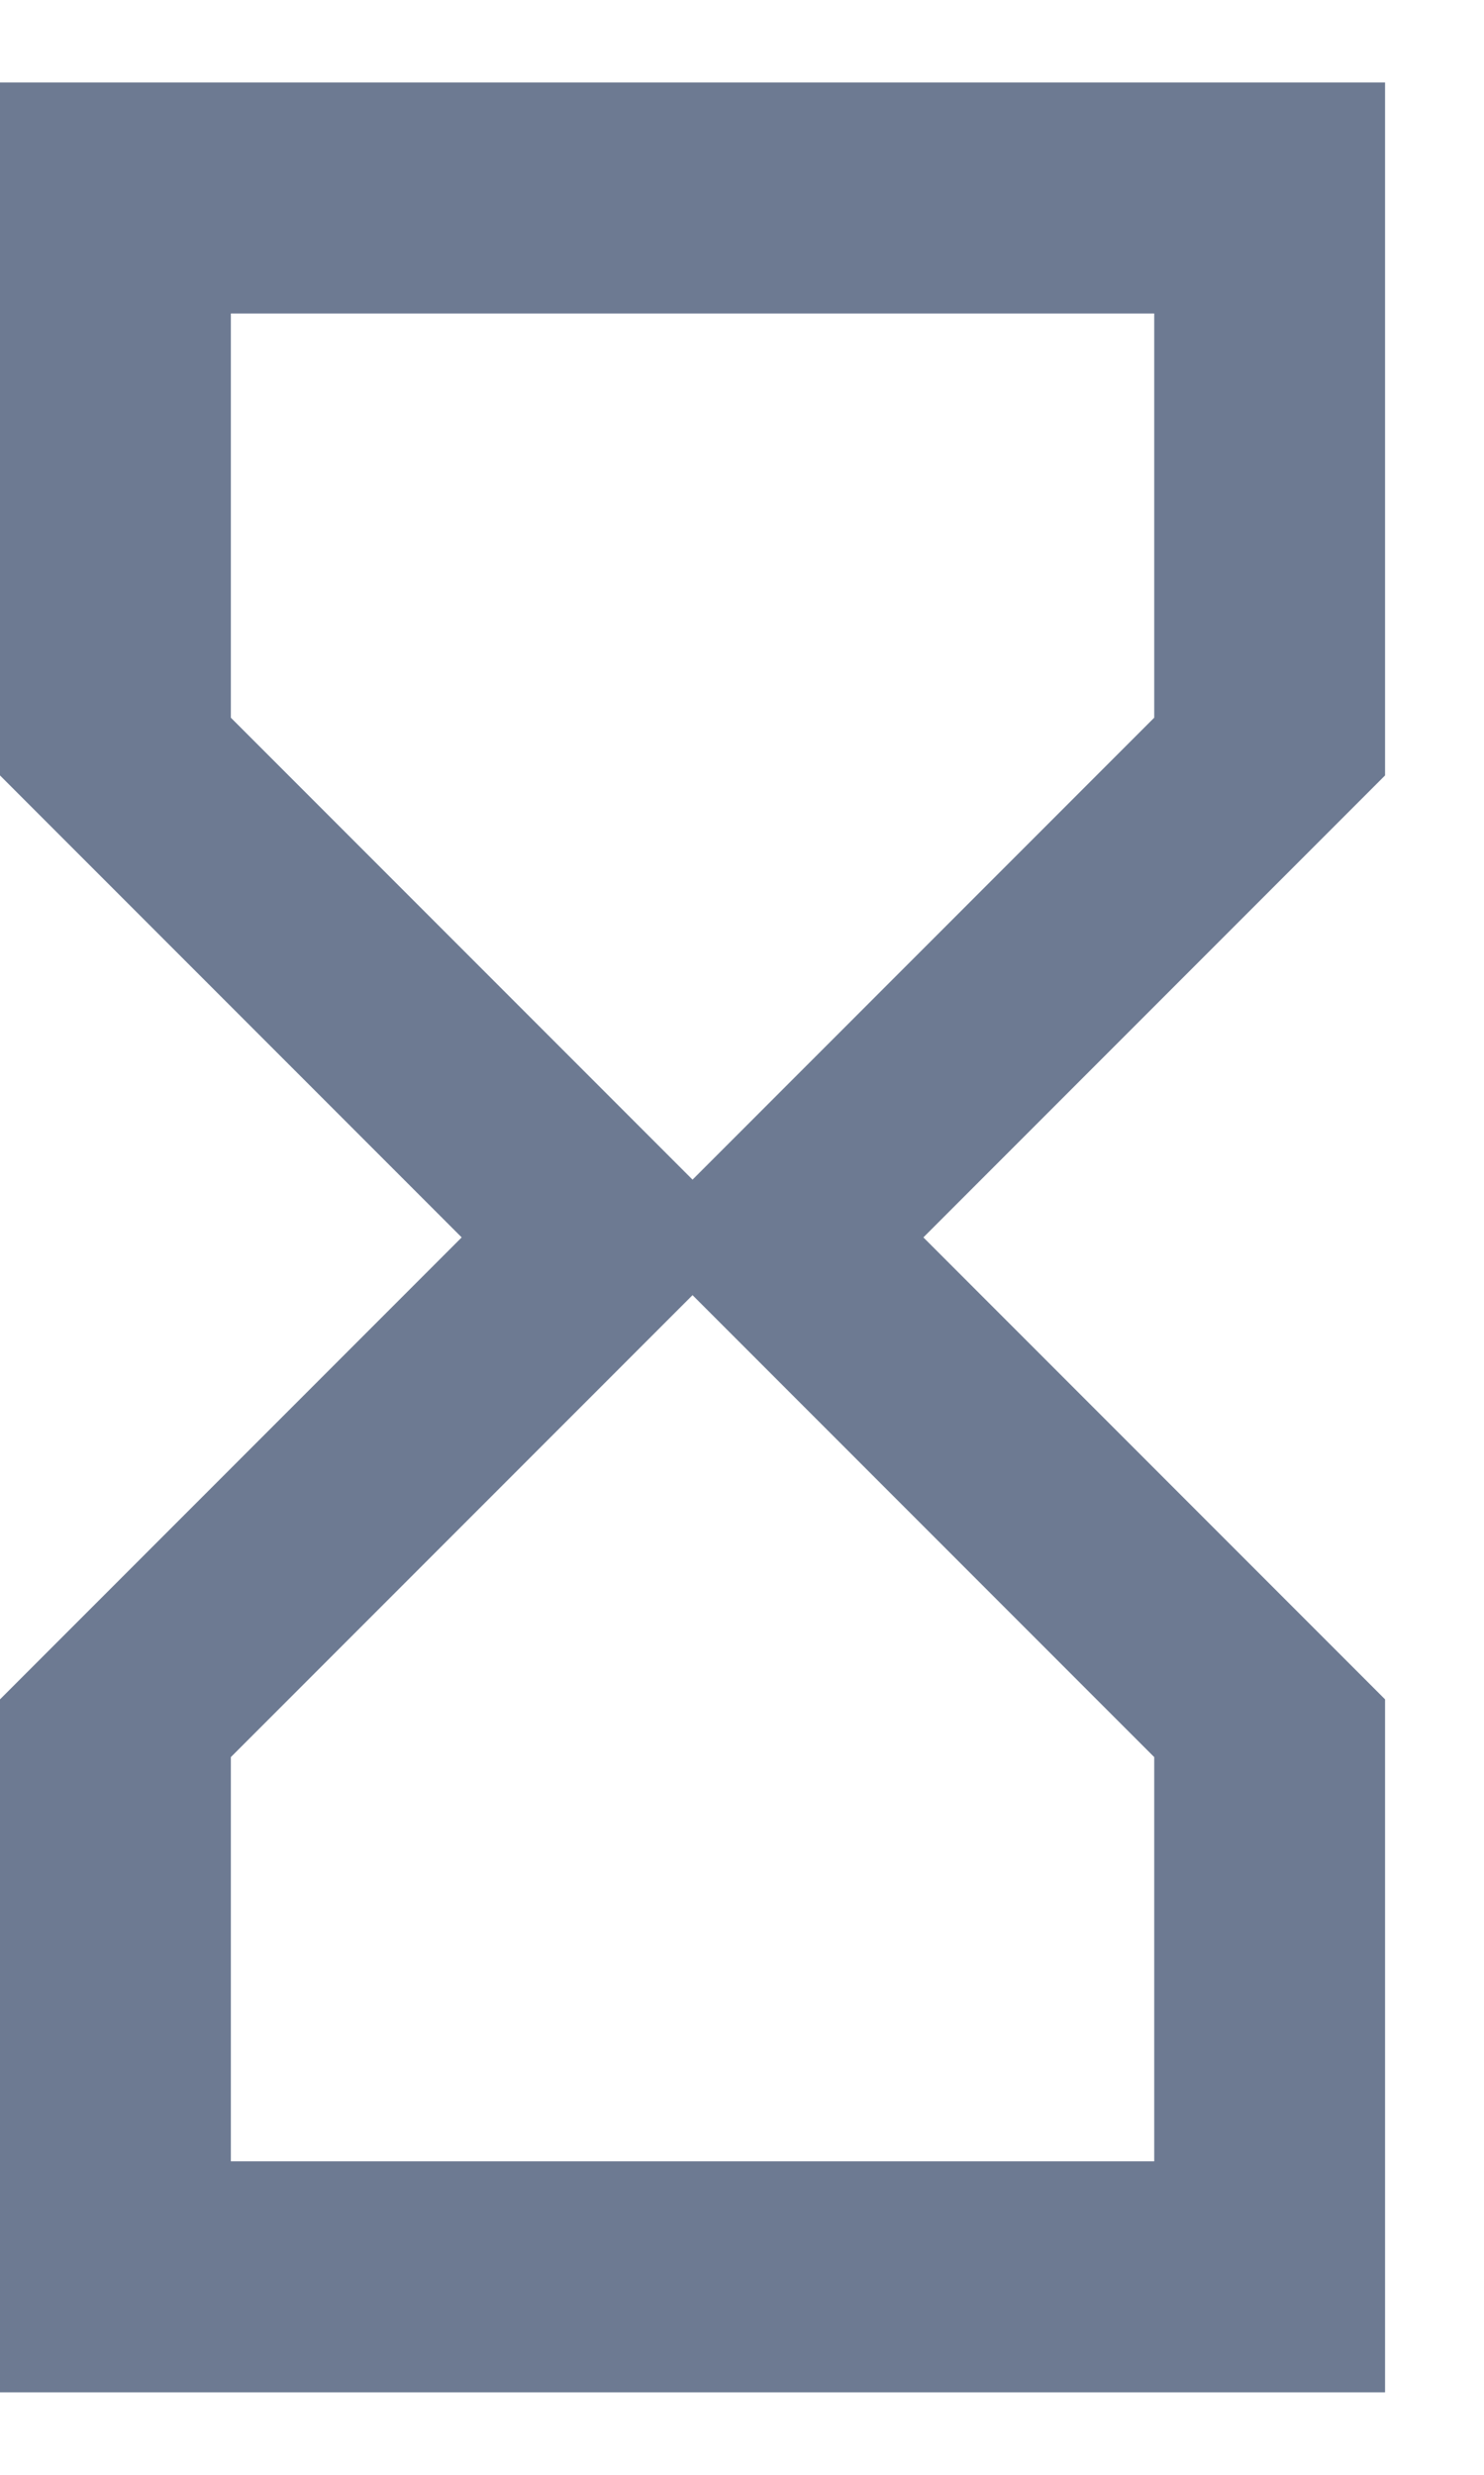 <svg width="9" height="15" viewBox="0 0 9 15" fill="none" xmlns="http://www.w3.org/2000/svg">
<path d="M0 0.5V4.7L2.8 7.5L0 10.3V14.5H8.4V10.3L5.6 7.5L8.4 4.7V0.5H0ZM7 10.65V13.1H1.4V10.65L4.2 7.85L7 10.65ZM4.2 7.15L1.4 4.35V1.9H7V4.35L4.2 7.15Z" fill="#6D7A92"/>
</svg>
